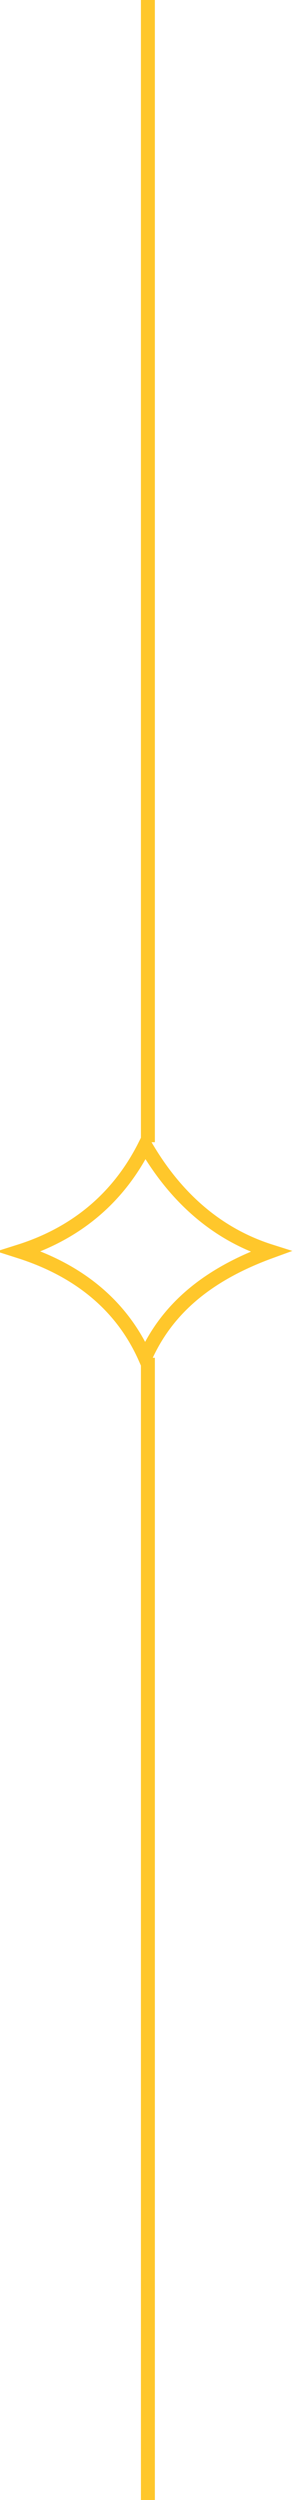 <?xml version="1.0" encoding="utf-8"?>
<!-- Generator: Adobe Illustrator 25.4.1, SVG Export Plug-In . SVG Version: 6.00 Build 0)  -->
<svg version="1.1" id="Layer_1" xmlns="http://www.w3.org/2000/svg" xmlns:xlink="http://www.w3.org/1999/xlink" x="0px" y="0px"
	 viewBox="0 0 10.5 89.3" style="enable-background:new 0 0 10.5 89.3;" xml:space="preserve">
<style type="text/css">
	.st0{fill:none;stroke:#FFC72B;stroke-width:0.5;stroke-miterlimit:10;}
</style>
<path class="st0" d="M9.7,44.7c-2.2,0.8-3.7,2-4.5,3.8c-0.8-1.8-2.3-3.1-4.5-3.8c1.9-0.6,3.5-1.8,4.5-3.8
	C6.3,42.8,7.8,44.1,9.7,44.7z"/>
<line class="st0" x1="5.3" y1="48.5" x2="5.3" y2="89.3"/>
<line class="st0" x1="5.3" y1="0" x2="5.3" y2="40.8"/>
</svg>
